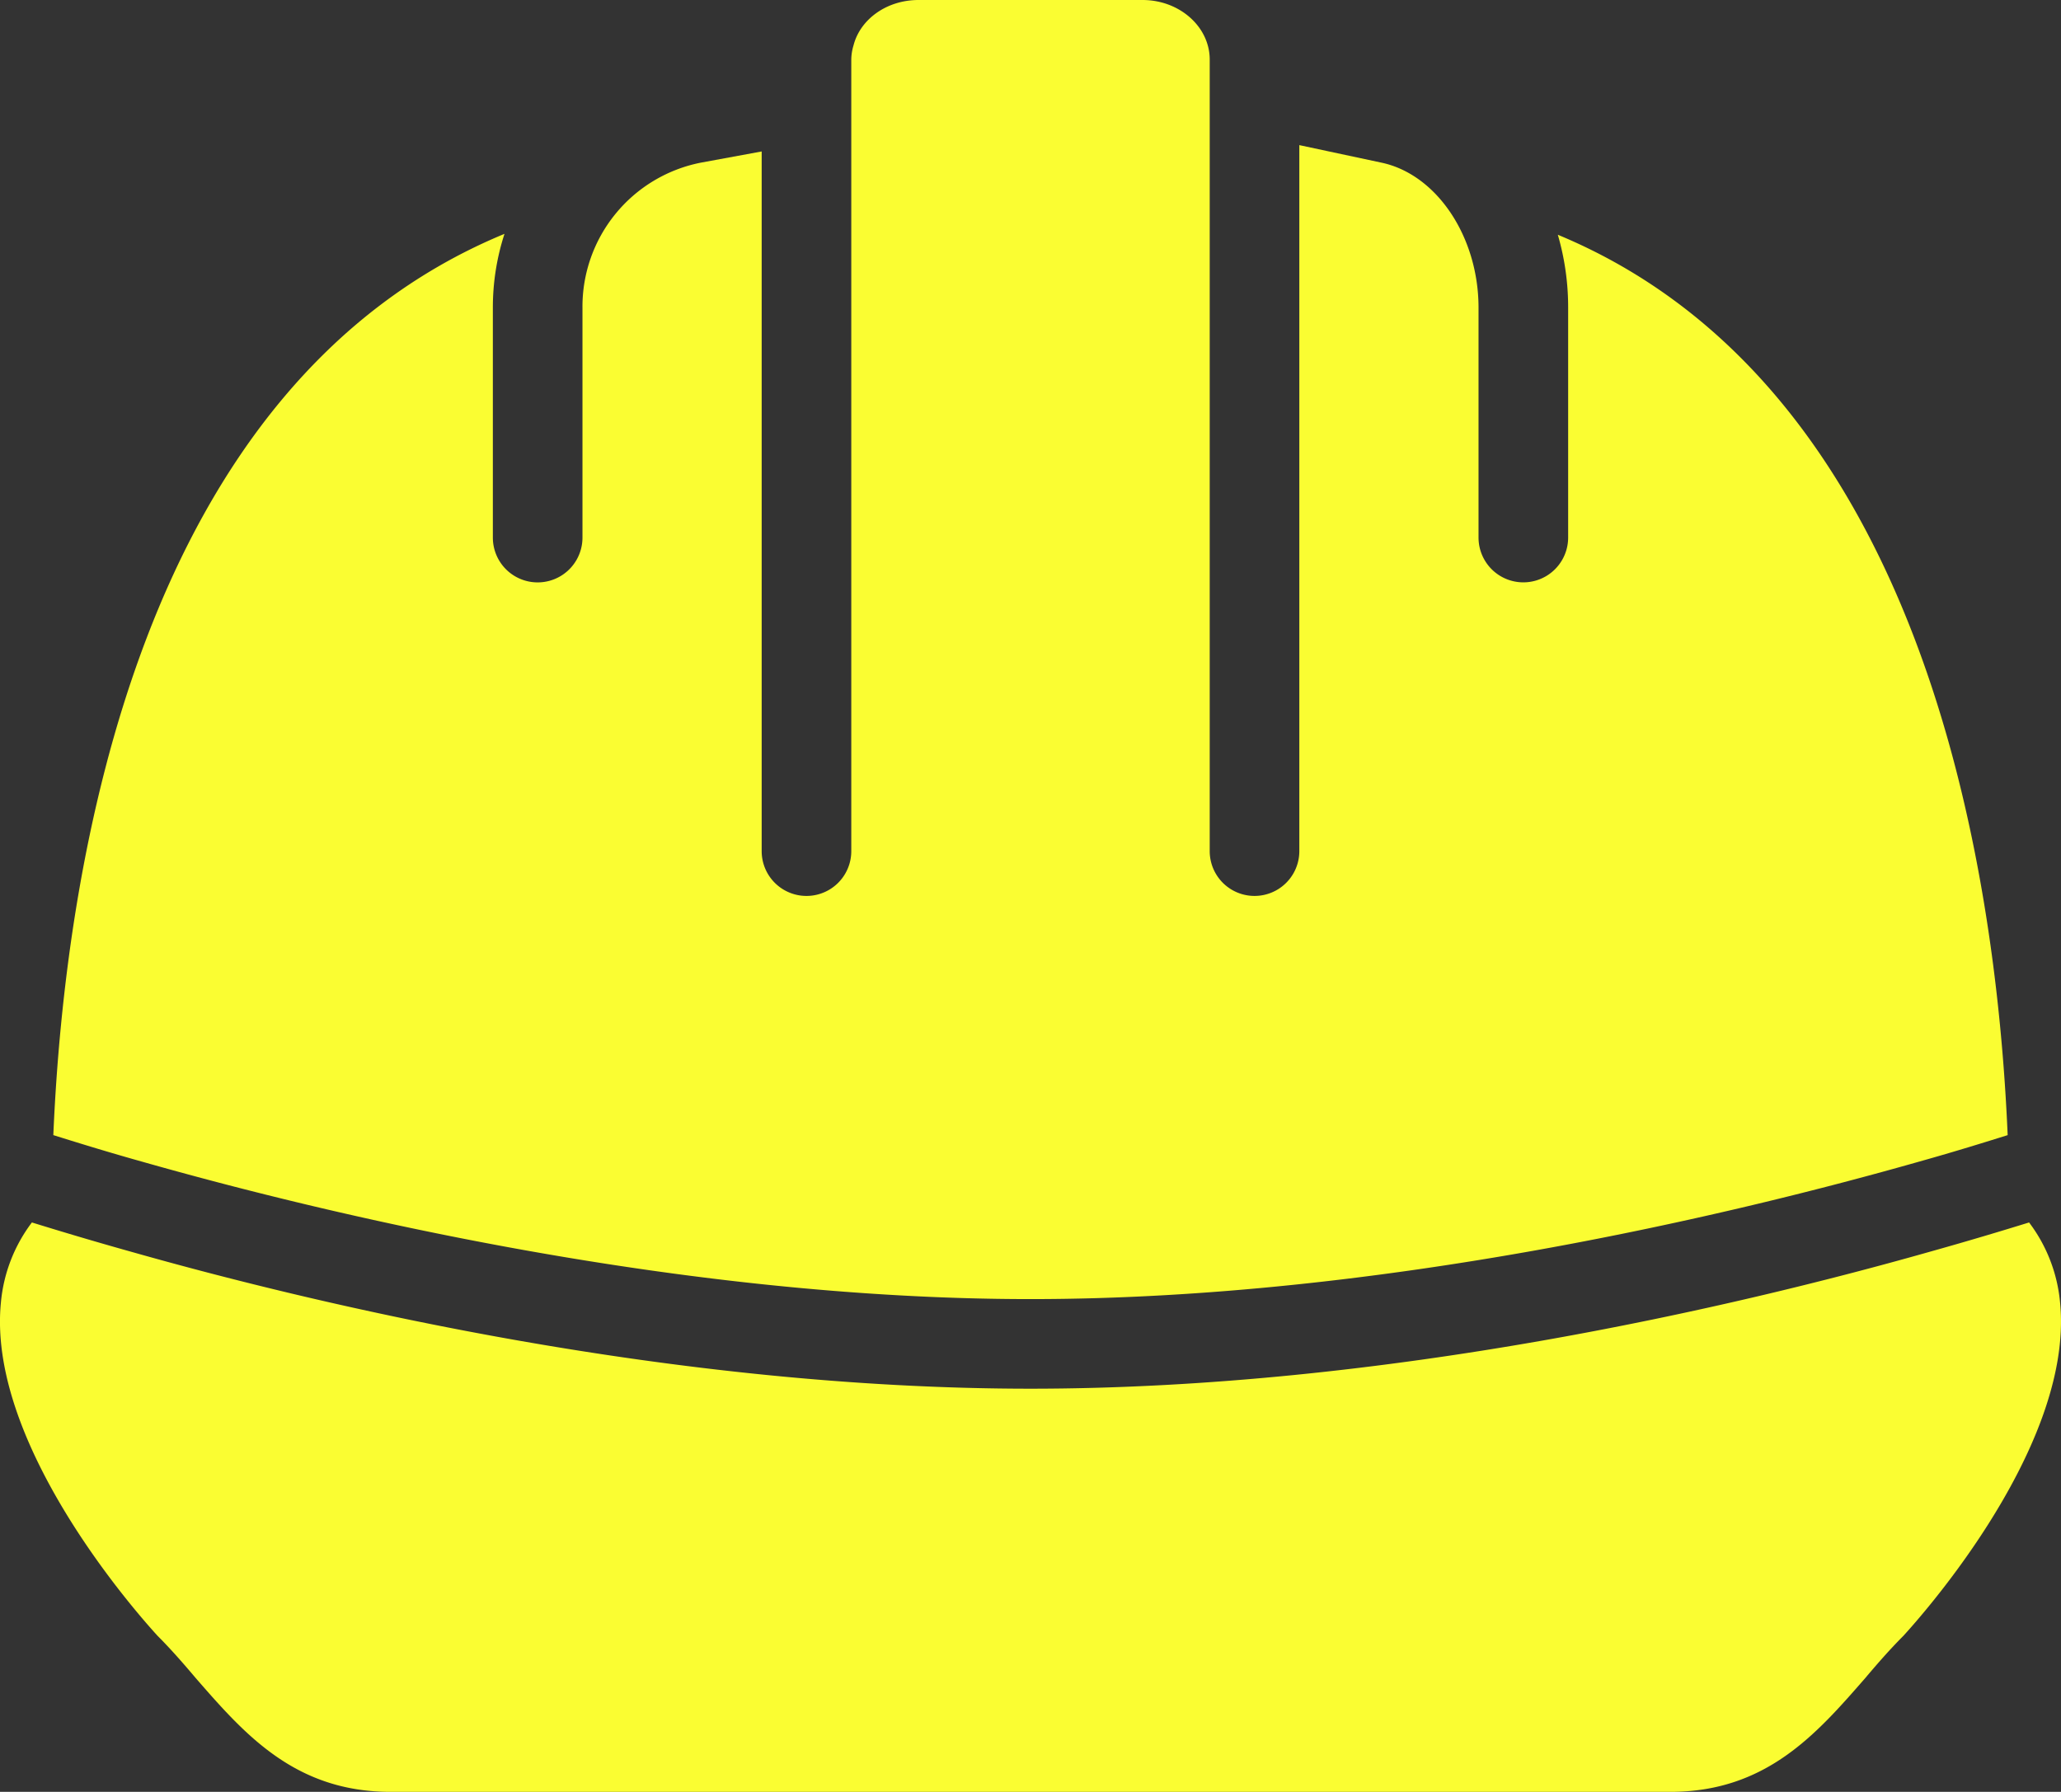 <?xml version="1.0" encoding="UTF-8"?> <svg xmlns="http://www.w3.org/2000/svg" width="312.458" height="271.692" viewBox="0 0 312.458 271.692"><rect x="0" y="0" width="312.458" height="271.692" fill="#333333" stroke="none"/><path id="icons8-safety_hat" d="M141.247,5c-4.823,0-8.825,2.919-9.844,6.859a7.672,7.672,0,0,0-.345,2.176v120.02a6.792,6.792,0,1,1-13.585,0V27.964l-9.233,1.7a22.249,22.249,0,0,0-17.936,22v34.85a6.792,6.792,0,1,1-13.585,0V51.657a36.1,36.1,0,0,1,1.764-11.2c-55.357,22.89-66.635,95.29-68.4,136.655,3.26,1.019,7.816,2.444,13.386,4.006C51.182,189,104.84,201.977,158.228,201.977c53.455,0,107.046-12.975,134.758-20.855,5.57-1.562,10.125-2.988,13.386-4.006-1.766-41.365-13.048-113.633-68.2-136.523a39.235,39.235,0,0,1,1.565,11.064v34.85a6.792,6.792,0,1,1-13.585,0V51.657c0-10.732-6.316-20.229-14.739-22l-12.43-2.653V134.054a6.792,6.792,0,0,1-13.585,0V14.034C185.4,9.076,180.846,5,175.209,5ZM6.834,190.356a23.648,23.648,0,0,0-4.7,12.165c-2.241,22.754,23.5,50.193,23.707,50.465,2.106,2.106,4,4.287,5.837,6.461,7.4,8.49,15.022,17.246,29.557,17.246H255.217c14.536,0,22.154-8.756,29.557-17.246,1.834-2.174,3.732-4.355,5.837-6.461.2-.272,25.948-27.71,23.707-50.465a23.648,23.648,0,0,0-4.7-12.165c-3.736,1.155-8.886,2.718-15.2,4.484-29,8.219-82.056,20.722-136.191,20.722S51.04,203.058,22.037,194.84C15.72,193.074,10.569,191.511,6.834,190.356Z" transform="translate(-1.999 -5)" fill="#fafd32"></path></svg> 